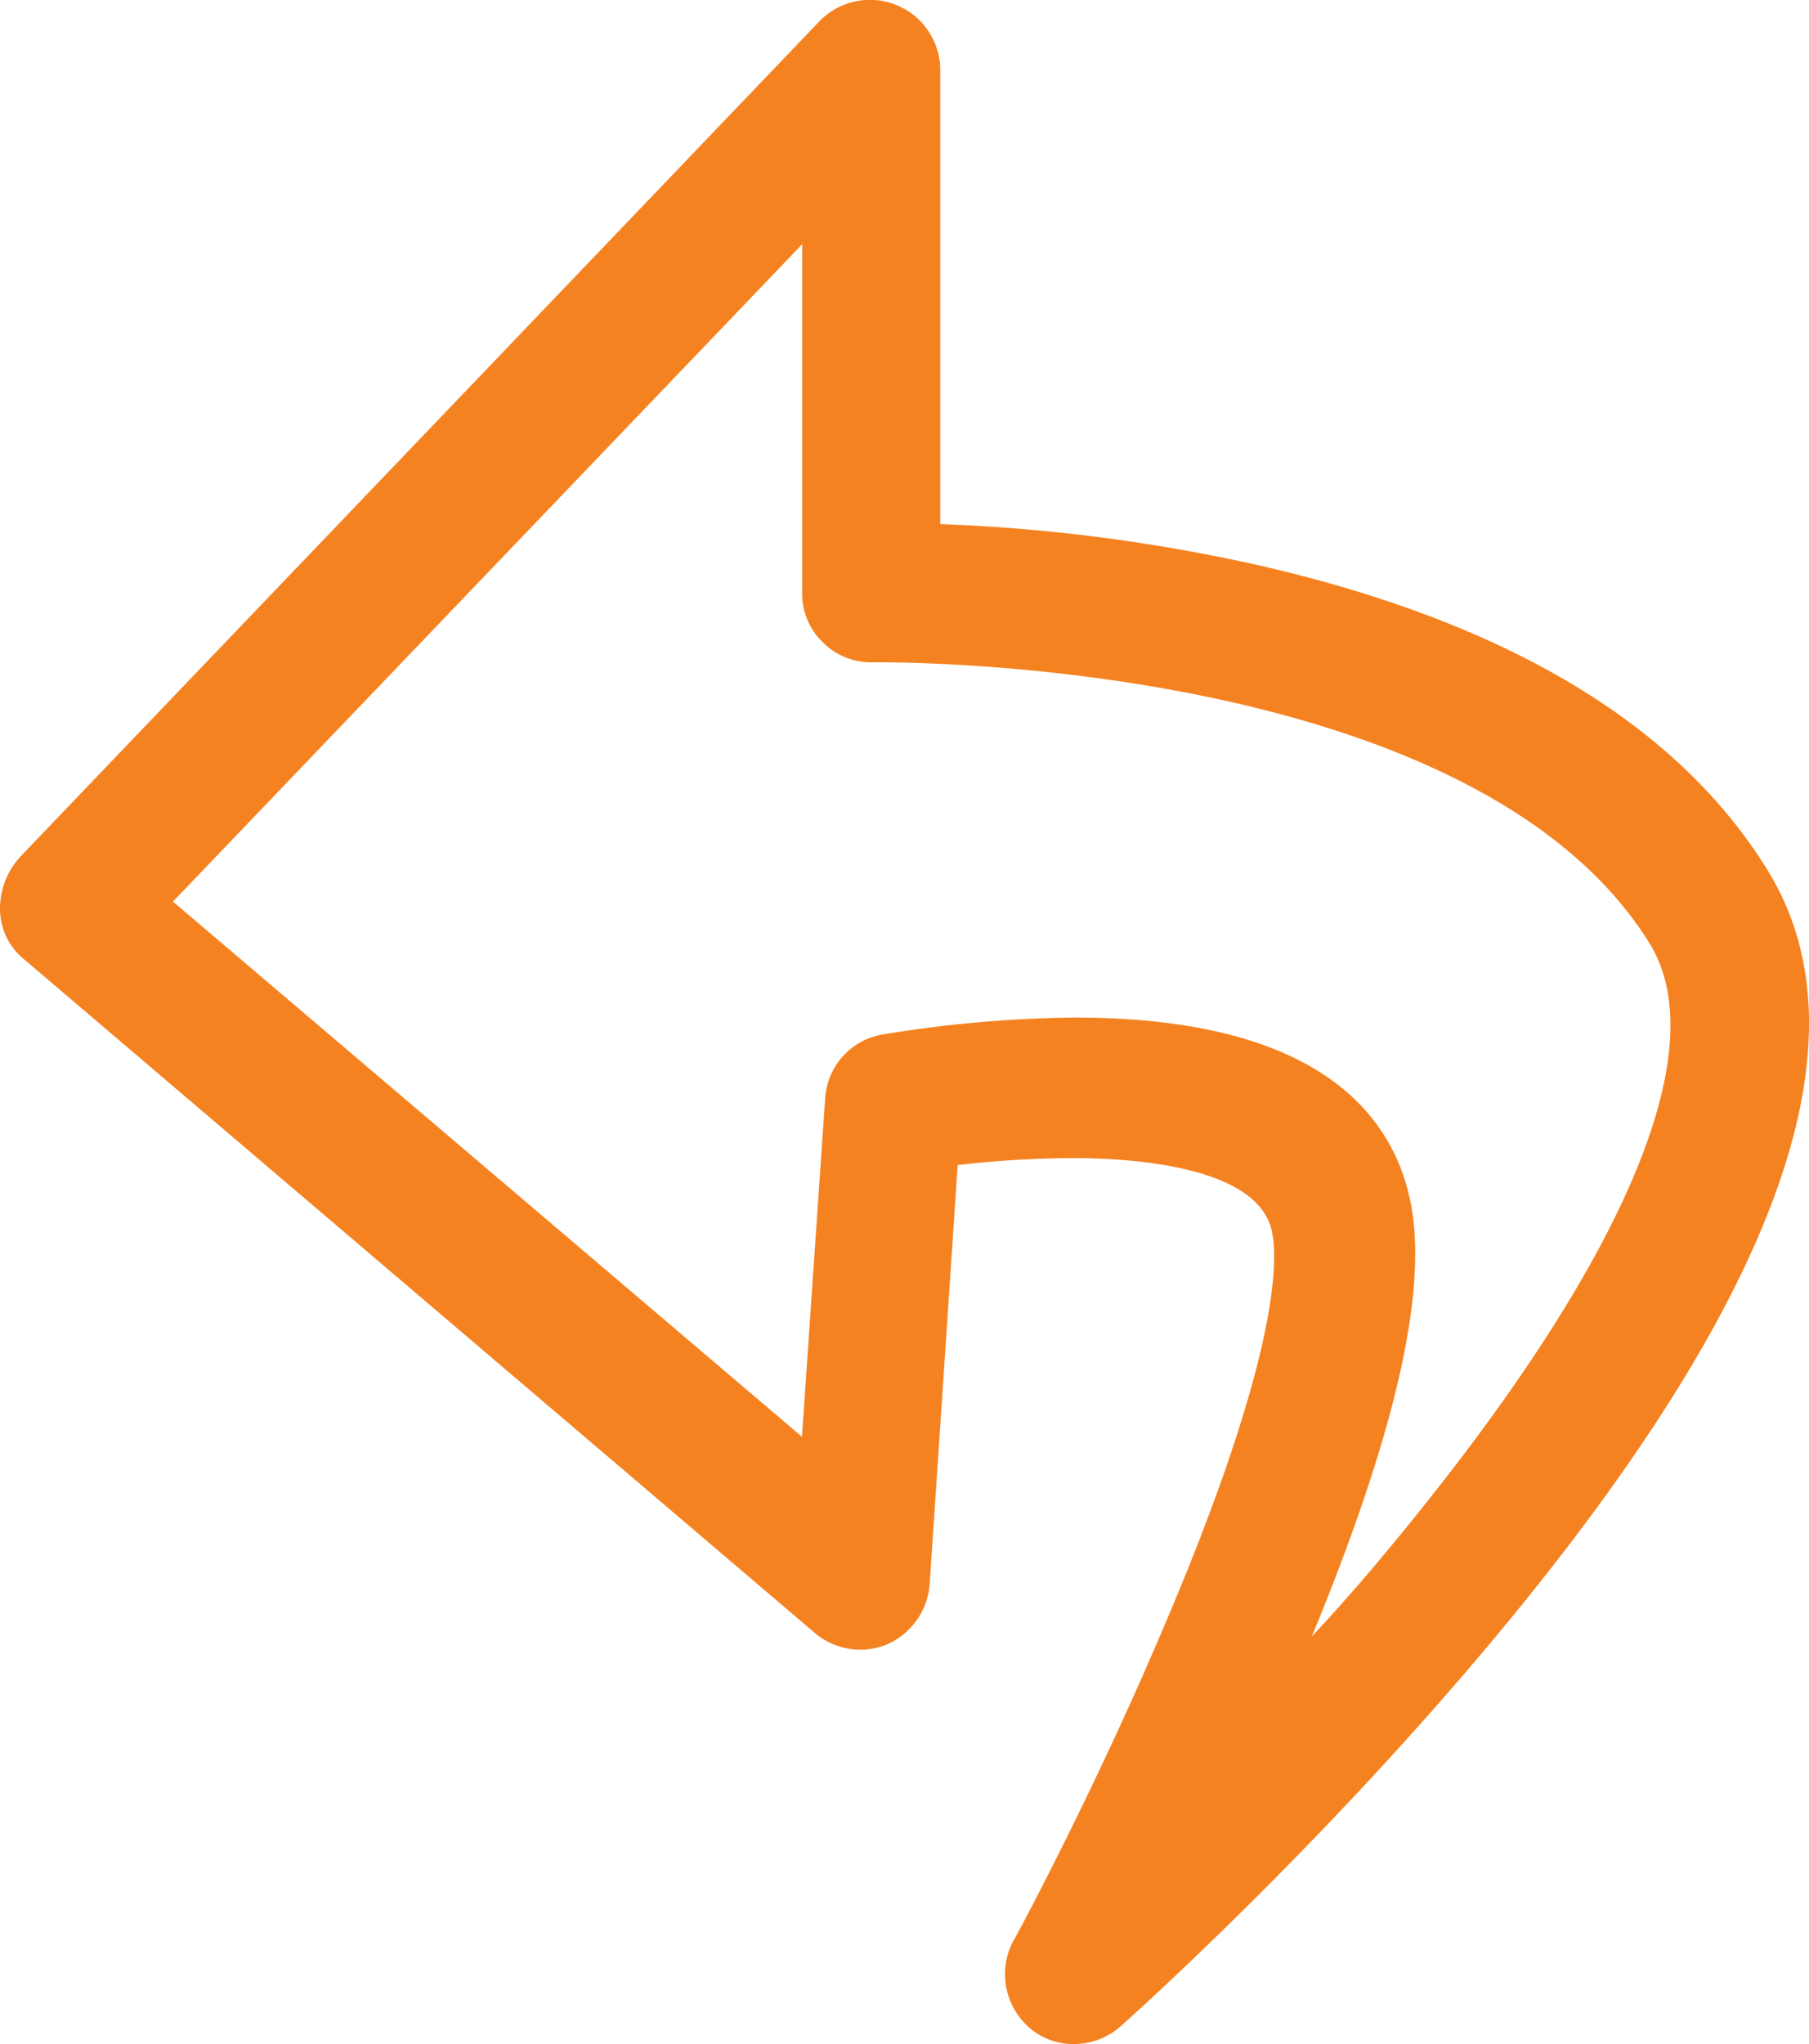 <svg id="Layer_1" data-name="Layer 1" xmlns="http://www.w3.org/2000/svg" xmlns:xlink="http://www.w3.org/1999/xlink" viewBox="0 0 353.23 399.02"><defs><style>.cls-1{fill:none;}.cls-2{clip-path:url(#clip-path);}.cls-3{fill:#f58220;}</style><clipPath id="clip-path" transform="translate(-13 -12)"><rect class="cls-1" x="13" y="12" width="354" height="399.98"/></clipPath></defs><title>Return Arrow Icon</title><g class="cls-2"><path class="cls-3" d="M210.88,390.84a13.88,13.88,0,0,0,3.4,17.23,13.08,13.08,0,0,0,8.39,2.95,13.7,13.7,0,0,0,9.06-3.4c1.82-1.59,42.16-37.63,78.2-82.06,51.68-63.69,68-112,48.06-143.93-17.45-28.11-50.32-47.83-97.7-58.93a339.87,339.87,0,0,0-63.69-8.39V25.68A13.73,13.73,0,0,0,173,16.16L16.85,179.36A15.06,15.06,0,0,0,13,189.57a12.67,12.67,0,0,0,4.76,9.74L172.12,330.78a13.73,13.73,0,0,0,14,2.26,14,14,0,0,0,8.39-11.56L200,239.43a201.77,201.77,0,0,1,22.44-1.36c10.88,0,36.72,1.36,39,14.73,1.13,6.13.9,25.84-22.67,80.24-13.15,30.6-27.65,57.58-27.88,57.8Zm12-180.2A243.61,243.61,0,0,0,185,214a13.51,13.51,0,0,0-10.88,12.47l-4.53,66L46.77,188,169.63,59.68v68a13.18,13.18,0,0,0,4.08,9.75,13.33,13.33,0,0,0,9.75,3.86h1.36c12,0,117.18,1.58,150.27,54.85,12.47,20.17-3.85,60.06-46,112.2-6.57,8.16-13.15,15.86-19.94,23.12,16.09-39,22.43-66.42,19.49-83.64-2.95-17-16.77-37.18-65.74-37.18Zm0,0" transform="translate(-13 -12)"/></g></svg>